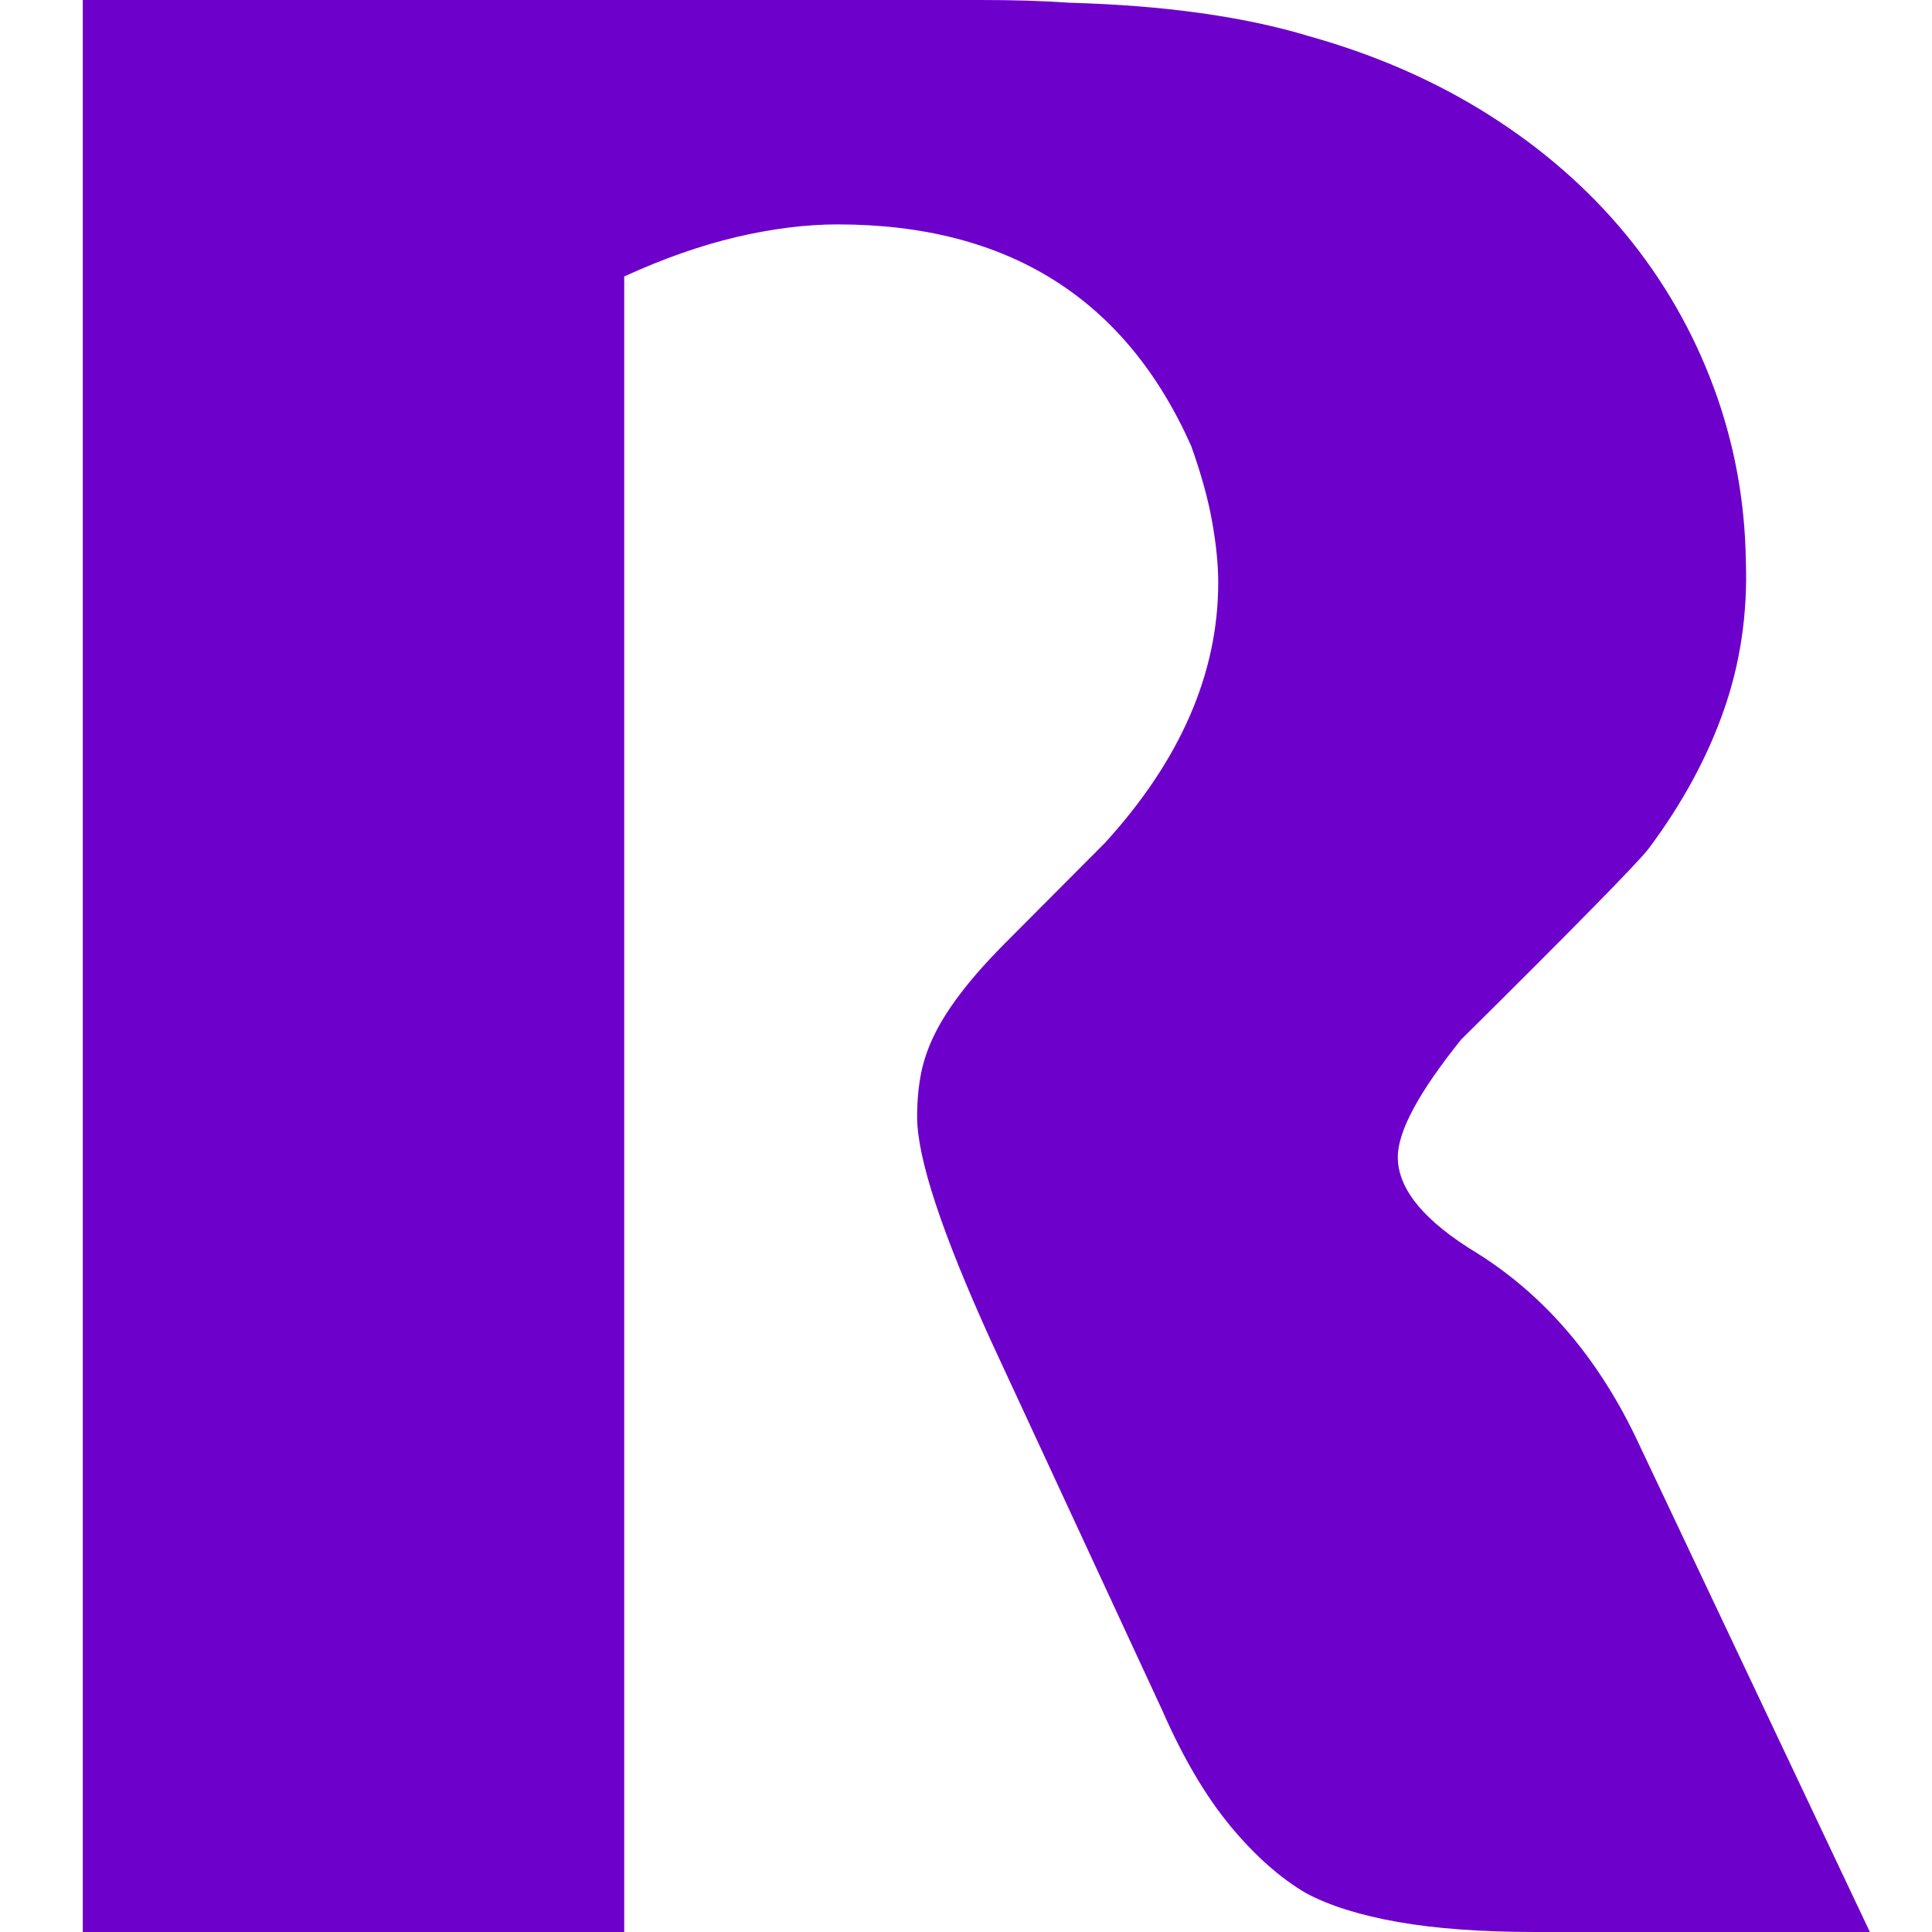 <svg width="20" height="20" viewBox="0 0 20 20" fill="none" xmlns="http://www.w3.org/2000/svg">
<path d="M19.357 20L16.928 14.868C16.527 14.039 15.982 13.407 15.293 12.974C14.744 12.642 14.47 12.31 14.47 11.978C14.47 11.71 14.689 11.305 15.126 10.761C15.713 10.18 16.169 9.723 16.495 9.391C16.821 9.059 17.012 8.857 17.068 8.783C17.412 8.322 17.671 7.847 17.843 7.358C18.015 6.87 18.092 6.353 18.073 5.809C18.064 5.182 17.952 4.58 17.738 4.004C17.524 3.428 17.221 2.902 16.831 2.427C16.44 1.953 15.967 1.54 15.414 1.19C14.86 0.839 14.238 0.567 13.549 0.374C12.879 0.171 12.051 0.055 11.064 0.028C10.803 0.009 10.501 0 10.156 0C9.812 0 9.417 0 8.97 0H0.857V20H6.462V2.862C6.863 2.678 7.25 2.542 7.622 2.454C7.995 2.367 8.344 2.323 8.67 2.323C10.431 2.323 11.652 3.088 12.332 4.619C12.434 4.905 12.506 5.165 12.548 5.401C12.59 5.636 12.611 5.846 12.611 6.03C12.611 6.97 12.22 7.869 11.437 8.727L10.473 9.695C10.268 9.898 10.102 10.08 9.976 10.242C9.85 10.403 9.752 10.553 9.683 10.691C9.613 10.829 9.564 10.968 9.536 11.106C9.508 11.245 9.494 11.397 9.494 11.562C9.494 11.987 9.749 12.761 10.261 13.886L12.031 17.704C12.245 18.193 12.479 18.591 12.735 18.901C12.99 19.209 13.253 19.442 13.522 19.599C13.764 19.728 14.08 19.827 14.47 19.896C14.861 19.965 15.335 20 15.894 20H19.357V20Z" fill="#6E00CB"/>
</svg>
